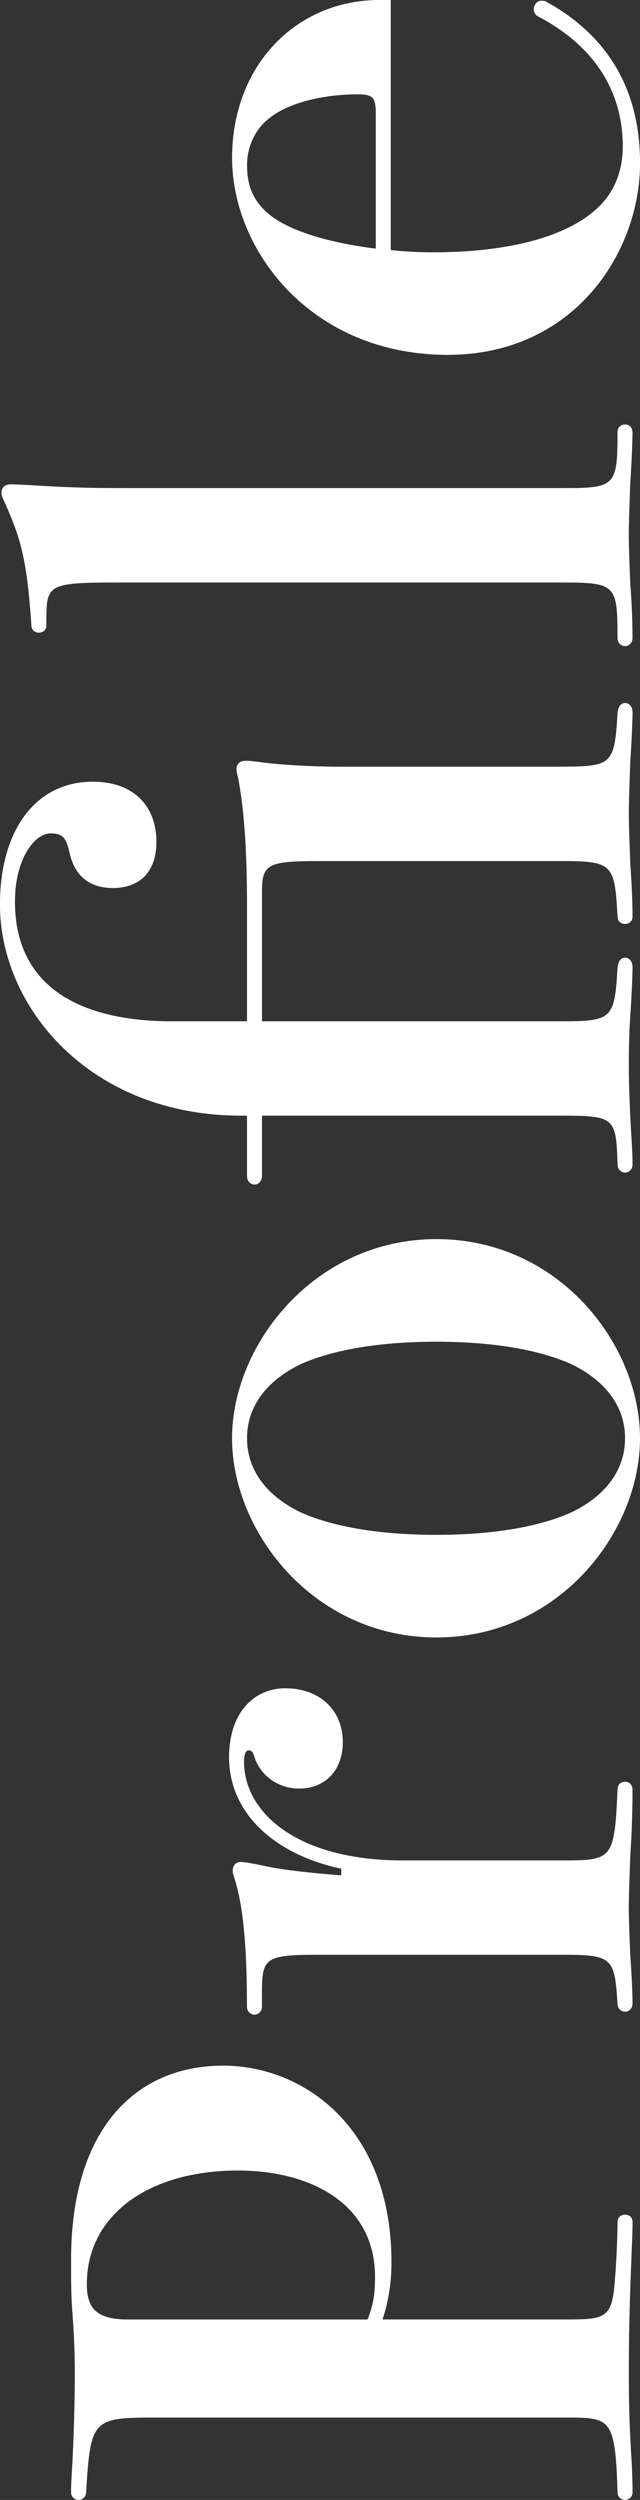 <?xml version="1.0" encoding="UTF-8"?> <svg xmlns="http://www.w3.org/2000/svg" id="_レイヤー_2" data-name="レイヤー 2" viewBox="0 0 145.96 569.99"><rect x="0" y="0" width="145.96" height="569.99" fill="#333333" stroke="none"/><defs><style> .cls-1 { fill: #fff; stroke-width: 0px; } </style></defs><g id="_レイヤー_1-2" data-name="レイヤー 1"><g><path class="cls-1" d="M34.48,551.21c-13.49,0-13.83.85-14.85,17.07,0,1.02-.85,1.71-1.71,1.71s-1.71-.68-1.71-1.71c0-.85,0-1.88.17-4.44.51-8.36.68-17.75.68-22.19,0-5.29-.17-9.22-.51-13.83-.34-4.27-.34-7.17-.34-12.63,0-29.71,14.68-44.22,34.66-44.22,18.27,0,38.41,14,38.41,44.9,0,5.12-.85,9.39-2.05,12.97h41.66c8.88,0,10.58-.17,11.27-8.02.51-5.97.68-11.95.68-14.17,0-1.19.85-1.71,1.71-1.71s1.71.51,1.71,1.71c0,.51,0,2.22-.17,5.98-.34,8.02-.68,17.58-.68,27.31s.17,13.66.68,22.02c.17,3.59.17,5.63.17,6.32,0,1.02-.85,1.71-1.71,1.71s-1.71-.68-1.71-1.71c-.51-16.73-1.54-17.07-11.27-17.07H34.48ZM83.82,528.85c1.37-3.42,1.71-5.98,1.71-9.73,0-16.9-15.02-24.24-31.24-24.24-20.32,0-34.49,10.07-34.49,25.95,0,5.98,2.73,8.02,9.56,8.02h54.46Z"></path><path class="cls-1" d="M77.85,426.08c-15.19-3.24-25.61-12.63-25.61-25.44,0-10.24,5.8-15.71,12.8-15.71,7.85,0,13.14,4.95,13.14,12.29,0,6.66-4.27,10.58-9.9,10.58-5.29,0-9.05-3.41-10.24-7.17-.34-1.19-.68-1.54-1.37-1.54-.51,0-1.02.68-1.02,2.56,0,11.61,12.12,22.53,36.19,22.53h36.7c11.1,0,11.61-.34,12.29-16.05,0-1.37.85-1.88,1.71-1.88s1.71.51,1.71,1.88c0,4.95-.17,9.9-.51,15.02-.17,4.61-.34,9.22-.34,11.78s.17,6.83.34,10.93c.34,4.44.51,8.71.51,10.93,0,1.2-.85,1.88-1.71,1.88s-1.71-.68-1.71-1.88c-.68-10.24-1.02-11.1-12.29-11.1h-56.17c-12.12,0-12.63.85-12.63,8.88v2.9c0,1.19-.85,1.88-1.71,1.88s-1.71-.68-1.71-1.88c0-13.49-.85-23.22-2.9-29.36-.34-1.02-.34-1.19-.34-1.71,0-1.02.68-1.88,1.88-1.88.68,0,3.58.51,5.8,1.02,4.1.85,10.58,1.54,17.07,2.05v-1.54Z"></path><path class="cls-1" d="M99.53,282.52c28,0,46.43,24.07,46.43,45.41s-18.44,45.41-46.43,45.41-46.61-24.07-46.61-45.41,18.78-45.41,46.61-45.41ZM99.53,305.91c-7.85,0-20.66.68-30.56,4.95-6.32,2.9-12.63,8.37-12.63,17.07s6.32,14.17,12.63,17.07c9.9,4.27,22.71,4.95,30.56,4.95s20.49-.68,30.39-4.95c6.32-2.9,12.63-8.37,12.63-17.07s-6.32-14.17-12.63-17.07c-9.9-4.27-22.54-4.95-30.39-4.95Z"></path><path class="cls-1" d="M127.87,174.8c11.78,0,12.29-.51,12.97-12.29.17-1.54.85-2.22,1.71-2.22s1.71.68,1.71,2.22c0,1.37-.17,5.97-.51,10.93-.17,4.61-.34,9.56-.34,12.12,0,2.73.17,7.17.34,11.44.34,4.78.51,9.39.51,11.95,0,1.19-.85,1.71-1.71,1.71s-1.71-.51-1.71-1.71c-.68-11.95-1.02-12.63-12.97-12.63h-53.78c-12.46,0-14.34.34-14.34,6.66v29.88h68.12c11.78,0,12.29-.51,12.97-12.29.17-1.54.85-2.22,1.71-2.22s1.71.68,1.71,2.22c0,1.37-.17,5.97-.51,10.93-.34,4.61-.34,9.56-.34,12.12,0,2.73.17,9.22.68,17.07.17,3.07.17,4.27.17,4.78,0,1.2-.85,1.88-1.71,1.88s-1.71-.68-1.71-1.88c-.34-10.41-.51-11.1-12.29-11.1H59.75v13.66c0,1.37-.85,2.05-1.71,2.05s-1.71-.68-1.71-2.05v-13.66h-1.37c-34.31,0-54.97-24.58-54.97-48.14,0-16.56,7.85-28,21.17-28,9.56,0,14.51,5.8,14.51,13.66s-4.78,10.58-9.9,10.58c-5.98,0-8.88-3.41-9.9-8.02-.68-3.07-1.37-4.44-4.27-4.44-3.93,0-8.19,6.15-8.19,15.54,0,19.8,15.37,27.31,35.85,27.31h17.07v-26.97c0-13.49-.85-22.53-2.05-28.68-.17-.51-.34-1.37-.34-1.88,0-1.02.68-1.88,2.05-1.88.68,0,.85,0,3.58.34,2.22.34,9.56,1.02,18.27,1.02h50.02Z"></path><path class="cls-1" d="M10.58,142.54c0,1.2-.85,1.71-1.71,1.71s-1.71-.51-1.71-1.71c-1.02-15.02-2.39-19.8-6.32-28.51-.34-.68-.51-1.19-.51-1.71,0-1.2.85-1.88,2.05-1.88.68,0,1.71,0,7.34.34,5.97.34,10.07.51,19.29.51h99.53c11.78,0,12.29-.51,12.29-12.63,0-1.37.85-1.88,1.71-1.88s1.71.51,1.71,1.88c0,1.54-.17,6.49-.51,11.44-.17,4.61-.34,9.39-.34,11.95s.17,6.83.34,11.1c.34,4.27.51,8.36.51,12.29,0,1.2-.85,1.88-1.71,1.88s-1.71-.68-1.71-1.88c0-11.95-.34-12.63-12.29-12.63H26.63c-15.54,0-16.05.51-16.05,8.37v1.37Z"></path><path class="cls-1" d="M89.11,57.02c3.24.34,6.49.51,9.73.51,15.36,0,29.7-2.9,37.39-10.07,4.1-3.76,5.8-8.88,5.8-14,0-17.92-12.8-26.29-19.29-29.7-.68-.34-1.02-1.02-1.02-1.54,0-1.03.68-2.05,1.71-2.05.51,0,.85,0,1.37.34,10.41,5.8,21.17,16.39,21.17,36.7s-15.02,43.7-43.87,43.7c-31.07,0-49.17-23.73-49.17-44.9S67.6,0,86.55,0h2.56v57.02ZM85.7,25.78c0-3.76-.85-4.27-4.27-4.27-7.51,0-15.54,1.88-19.8,5.29-3.76,2.73-5.29,7.17-5.29,10.76,0,4.61,1.2,8.37,5.63,11.78,4.78,3.58,13.83,6.15,23.73,7.34v-30.9Z"></path></g></g></svg> 